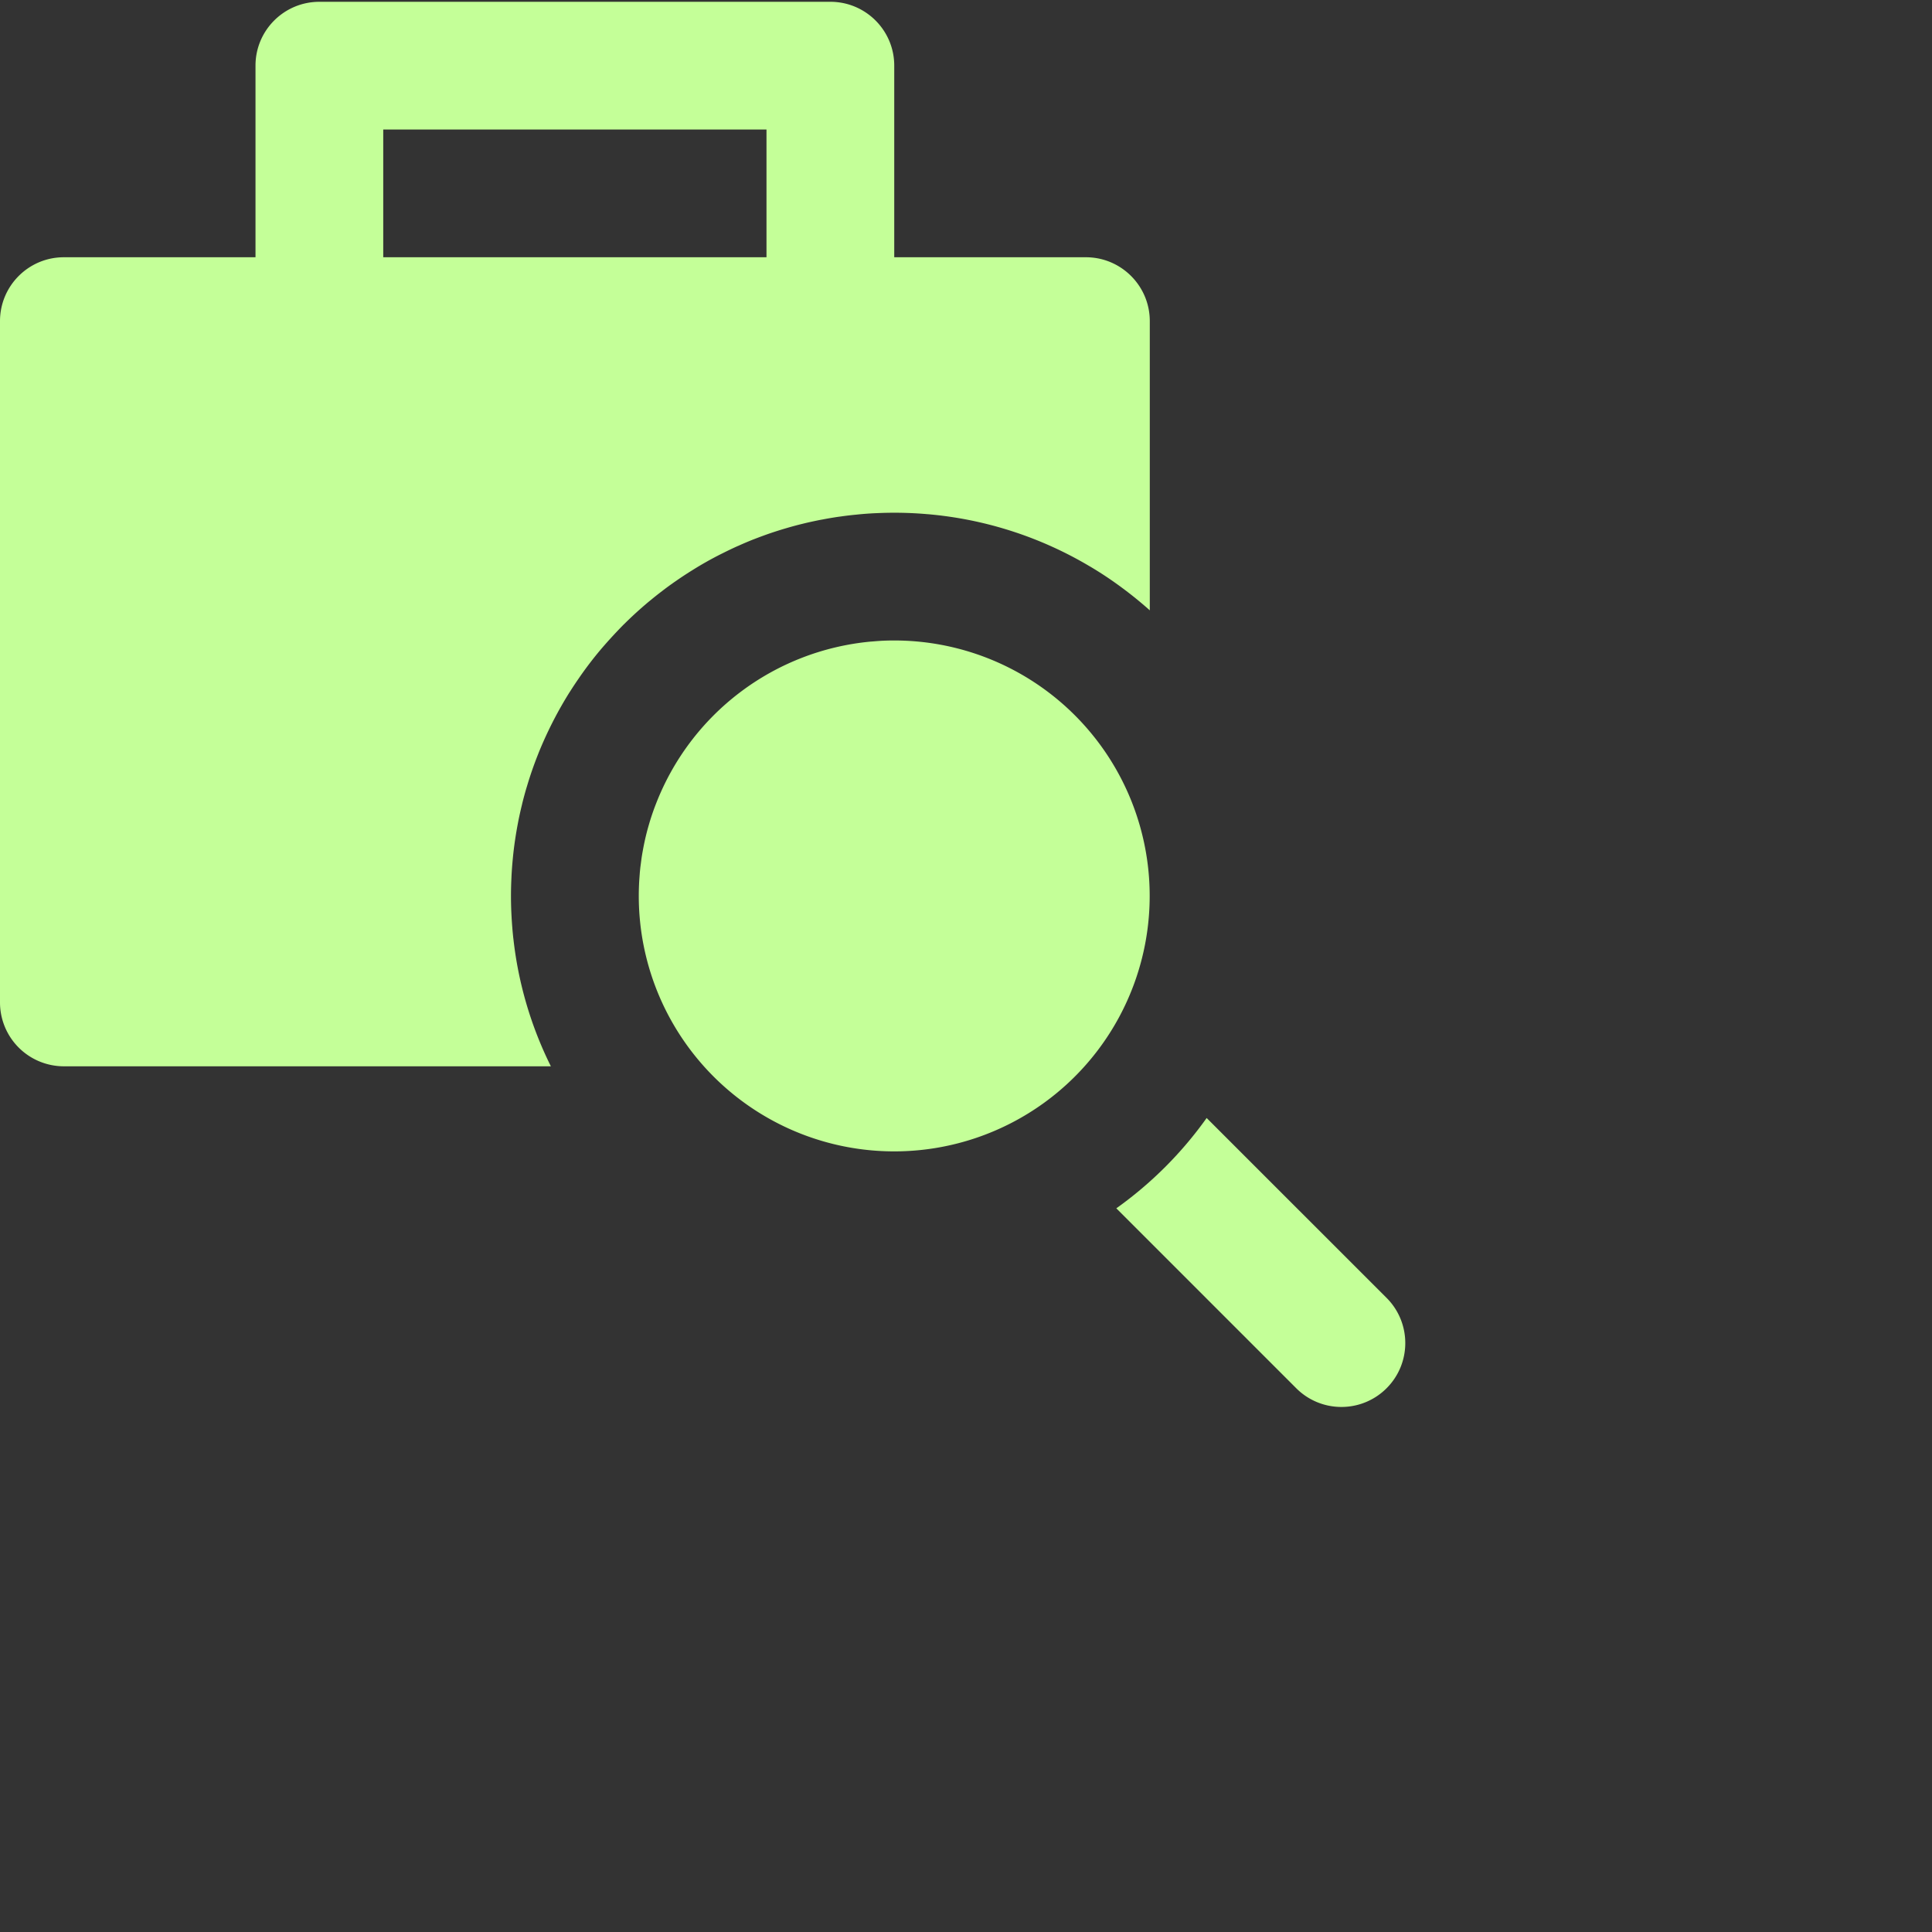 <svg xmlns="http://www.w3.org/2000/svg" width="43.994" height="43.994"><rect width="100%" height="100%" fill="#333333" stroke="none"/><path fill-rule="evenodd" fill="#C4FF98" d="M31.574 31.612a1.45 1.45 0 01-1.029.426 1.45 1.45 0 01-1.028-.426l-2.019-2.019-2.078-2.078a8.77 8.77 0 002.057-2.057l2.078 2.078 2.019 2.018c.568.569.568 1.49 0 2.058zm-6.049-18.246a8.302 8.302 0 00-.706-.468h-.001a8.682 8.682 0 00-3.675-1.188l-.041-.003a8.59 8.59 0 00-1.139-.022l-.031.001a7.864 7.864 0 00-.377.027l-.047.005a7.192 7.192 0 00-.363.043l-.054.007a8.119 8.119 0 00-.353.06l-.057.01c-.116.023-.232.048-.347.075l-.053.013a7.95 7.95 0 00-.345.092l-.044.013a8.269 8.269 0 00-.348.11l-.027.009c-.12.042-.239.086-.357.132h-.001a7.78 7.78 0 00-.353.15c-.006.002-.013.004-.02.008-.111.05-.221.103-.33.158l-.035.017a7.838 7.838 0 00-.655.369 8.119 8.119 0 00-.334.218l-.039.027a7.153 7.153 0 00-.286.207l-.031.024a7.753 7.753 0 00-.283.225c-.007.004-.013.01-.019.015a8.822 8.822 0 00-.563.513l-.008.007a10.835 10.835 0 00-.514.559 8.34 8.34 0 00-.482.628l-.024.035a8.549 8.549 0 00-.198.298l-.019.029a8.435 8.435 0 00-.188.315l-.011.019a8.993 8.993 0 00-.504 1.045l-.009.024a8.416 8.416 0 00-.253.728l-.013.042a8.619 8.619 0 00-.095.35l-.01.044a8.485 8.485 0 00-.08.359l-.007.038a9.319 9.319 0 00-.064.372l-.004.027a8.185 8.185 0 00-.048.391l-.003.032a8.967 8.967 0 00-.03.405v.011a8.217 8.217 0 00.003.921v.008c.005.078.01.156.017.234v.004c.006.078.014.155.022.232l.001.003a8.651 8.651 0 00.854 2.908H1.454A1.455 1.455 0 010 22.826V7.312c0-.802.651-1.454 1.454-1.454h4.364V1.495c0-.804.651-1.454 1.455-1.454h11.636c.803 0 1.454.65 1.454 1.454v4.363h4.364c.803 0 1.455.652 1.455 1.454v6.586a8.87 8.87 0 00-.657-.532zM17.454 2.949H8.727v2.909h8.727V2.949zM14.557 20.04l.013-.176.011-.109.02-.153c.005-.039.01-.079.017-.118.006-.041.014-.081.021-.122a5.631 5.631 0 01.124-.538l.009-.031a5.423 5.423 0 01.159-.473l.004-.01a5.822 5.822 0 014.89-3.7l.056-.004c.068-.006.136-.011.205-.015a5.817 5.817 0 11-5.529 5.449z"/></svg>